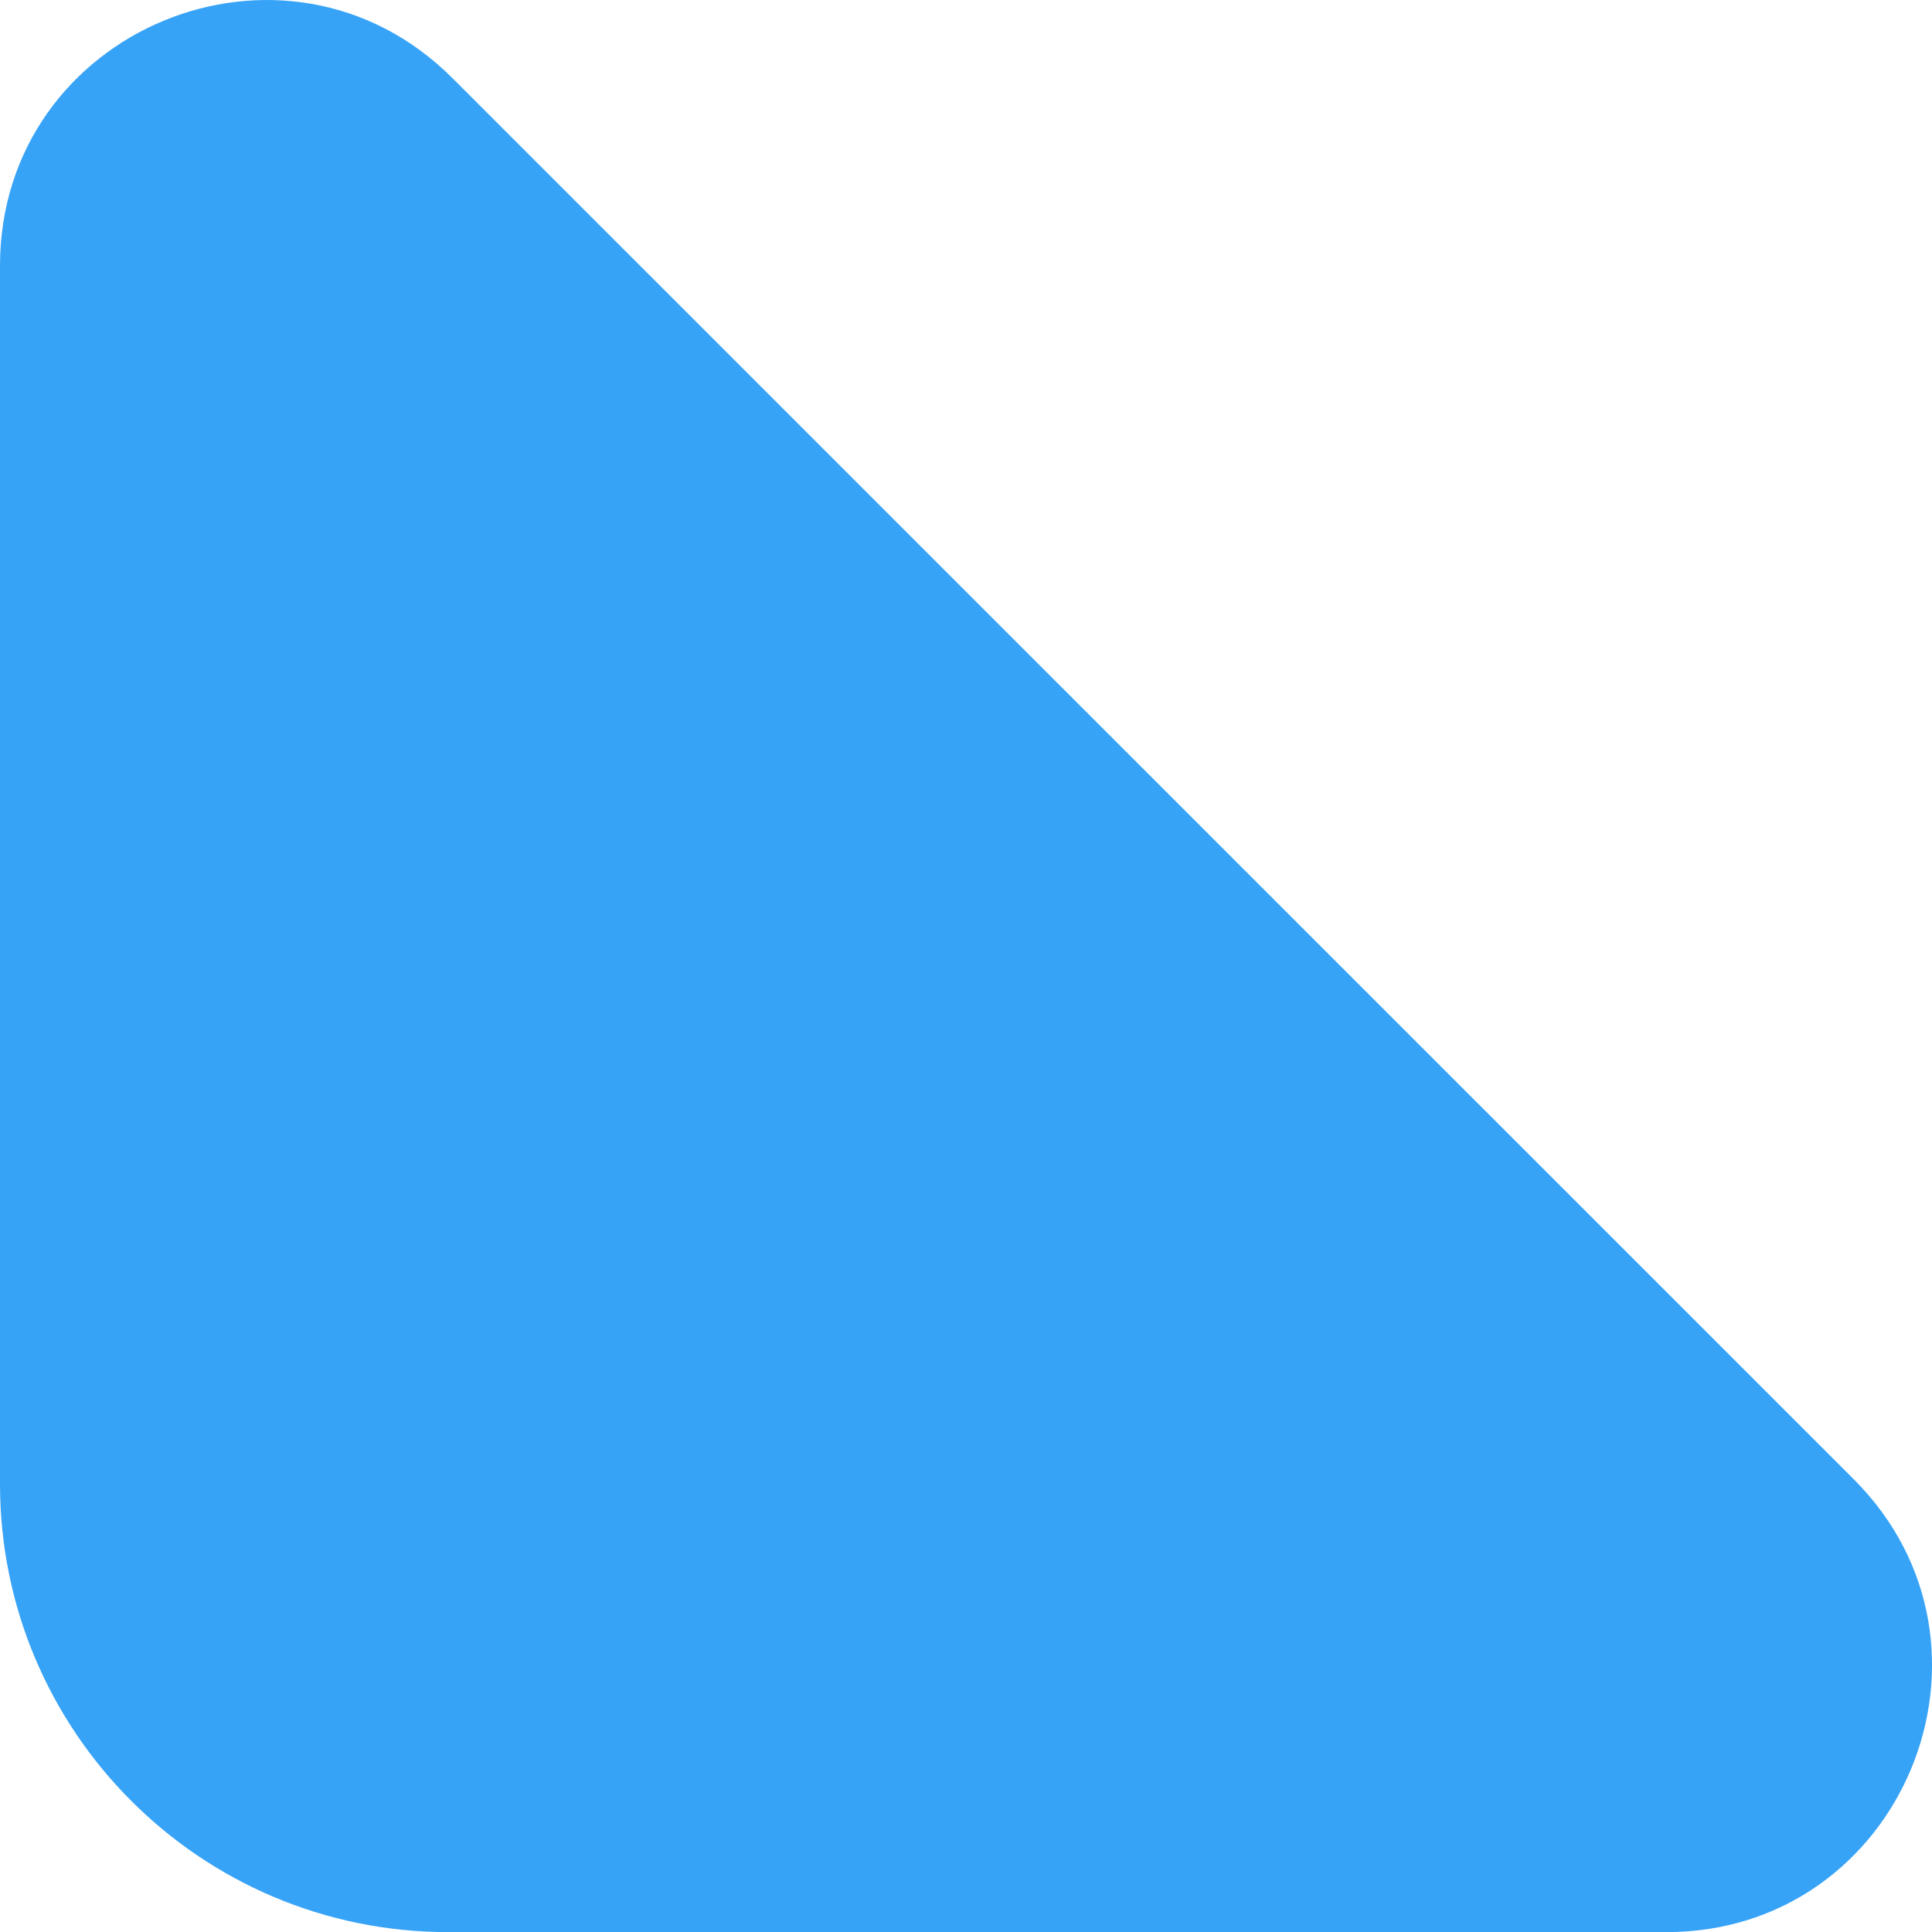 <svg width="33.714" height="33.716" viewBox="0 0 33.714 33.716" fill="none" xmlns="http://www.w3.org/2000/svg">
                      <path d="M0 4.638C0 4.638 0 25.895 0 25.895C0 30.215 3.5 33.716 7.82 33.716C7.82 33.716 29.08 33.716 29.08 33.716C33.2 33.716 35.265 28.73 32.35 25.815C32.35 25.815 7.9 1.368 7.9 1.368C4.985 -1.552 0 0.513 0 4.638C0 4.638 0 4.638 0 4.638Z" fill="#37A3F7" />
                </svg>